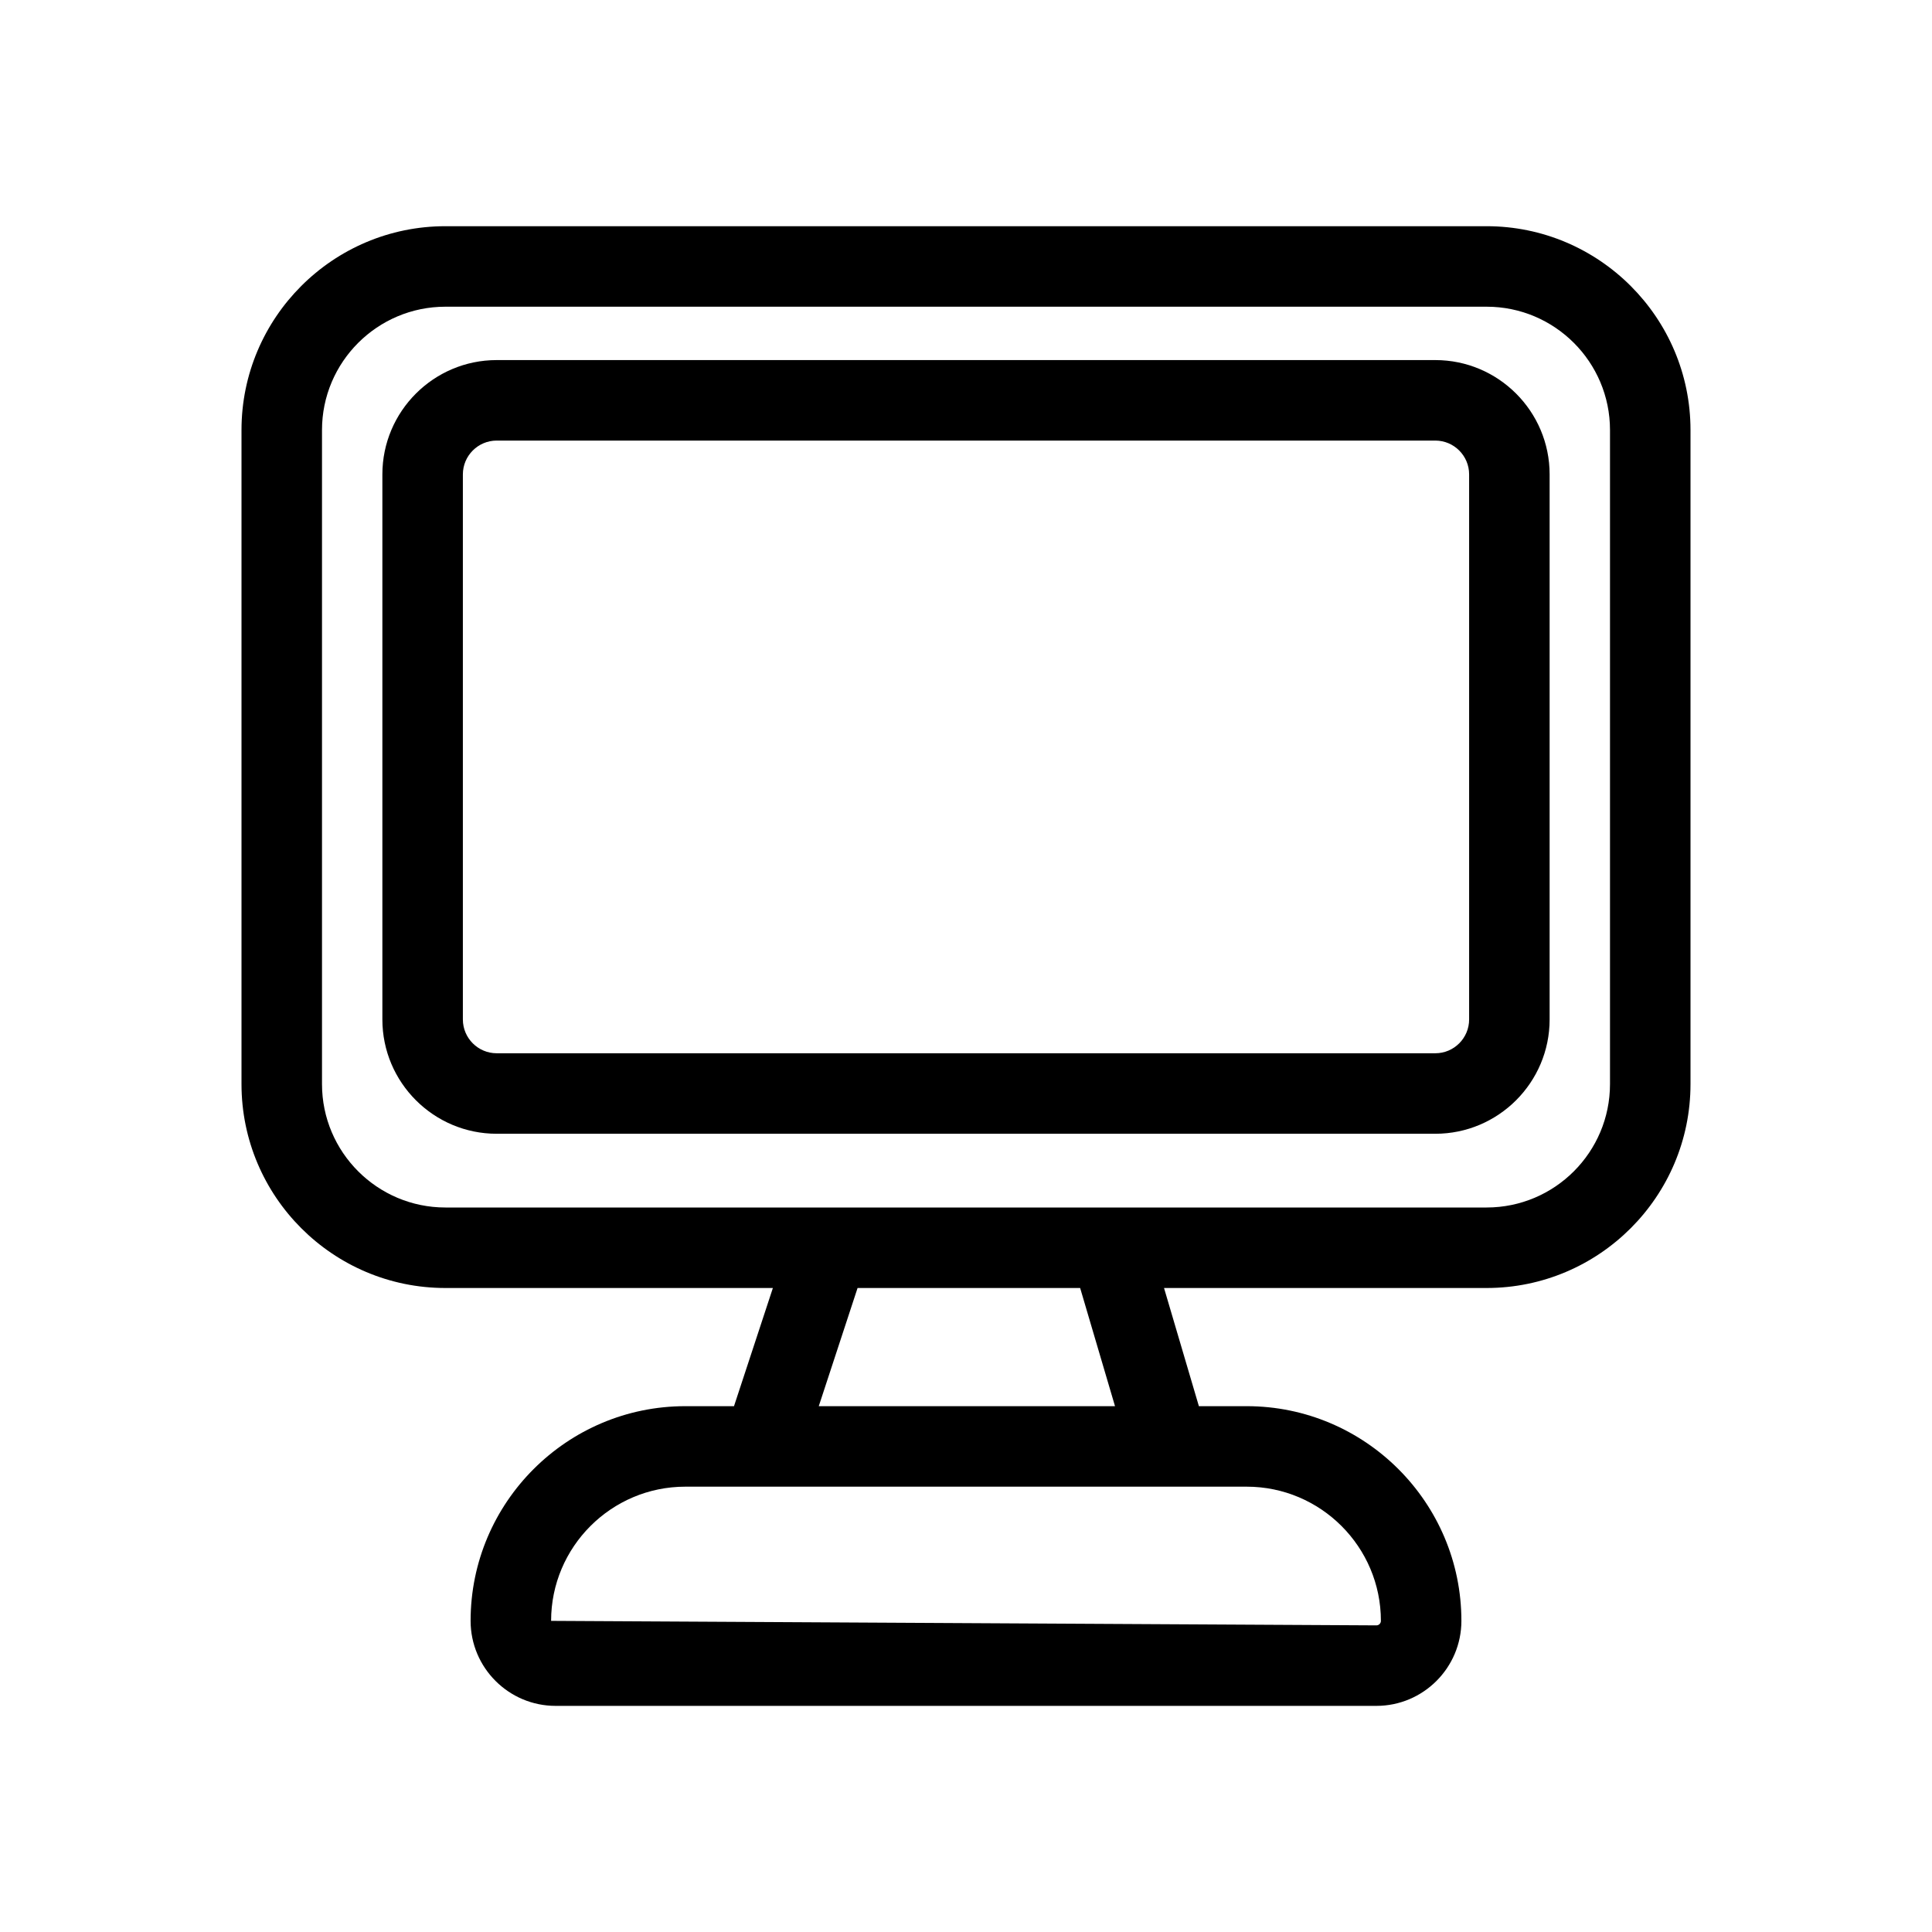 <?xml version="1.0" ?><!-- Uploaded to: SVG Repo, www.svgrepo.com, Generator: SVG Repo Mixer Tools -->
<svg fill="#000000" width="800px" height="800px" viewBox="0 0 24 24" id="Layer_2" version="1.1" xml:space="preserve" xmlns="http://www.w3.org/2000/svg" xmlns:xlink="http://www.w3.org/1999/xlink"><path d="M18.467,2.81H5.533C4.136,2.81,3,3.946,3,5.342v8.125C3,14.864,4.136,16,5.533,16h4.068l-0.483,1.468H8.513  c-1.47,0-2.667,1.196-2.667,2.667c0,0.582,0.474,1.056,1.056,1.056h10.196c0.582,0,1.056-0.474,1.056-1.056  c0-1.47-1.196-2.667-2.667-2.667h-0.594L14.46,16h4.007C19.864,16,21,14.864,21,13.467V5.342C21,3.946,19.864,2.81,18.467,2.81z   M17.154,20.135c0,0.031-0.025,0.056-0.056,0.056L6.846,20.135c0-0.919,0.748-1.667,1.667-1.667H9.48h5.04h0.967  C16.406,18.468,17.154,19.216,17.154,20.135z M13.851,17.468h-3.68L10.653,16h2.765L13.851,17.468z M20,13.467  C20,14.313,19.313,15,18.467,15h-4.676h-3.5H5.533C4.688,15,4,14.313,4,13.467V5.342C4,4.497,4.688,3.81,5.533,3.81h12.935  C19.313,3.81,20,4.497,20,5.342V13.467z"/><path d="M17.83,4.473H6.17c-0.783,0-1.42,0.637-1.42,1.42v6.771c0,0.783,0.637,1.42,1.42,1.42h11.66c0.783,0,1.42-0.637,1.42-1.42  V5.893C19.25,5.11,18.613,4.473,17.83,4.473z M18.25,12.664c0,0.231-0.188,0.42-0.42,0.42H6.17c-0.231,0-0.42-0.188-0.42-0.42V5.893  c0-0.231,0.188-0.42,0.42-0.42h11.66c0.231,0,0.42,0.188,0.42,0.42V12.664z"/></svg>